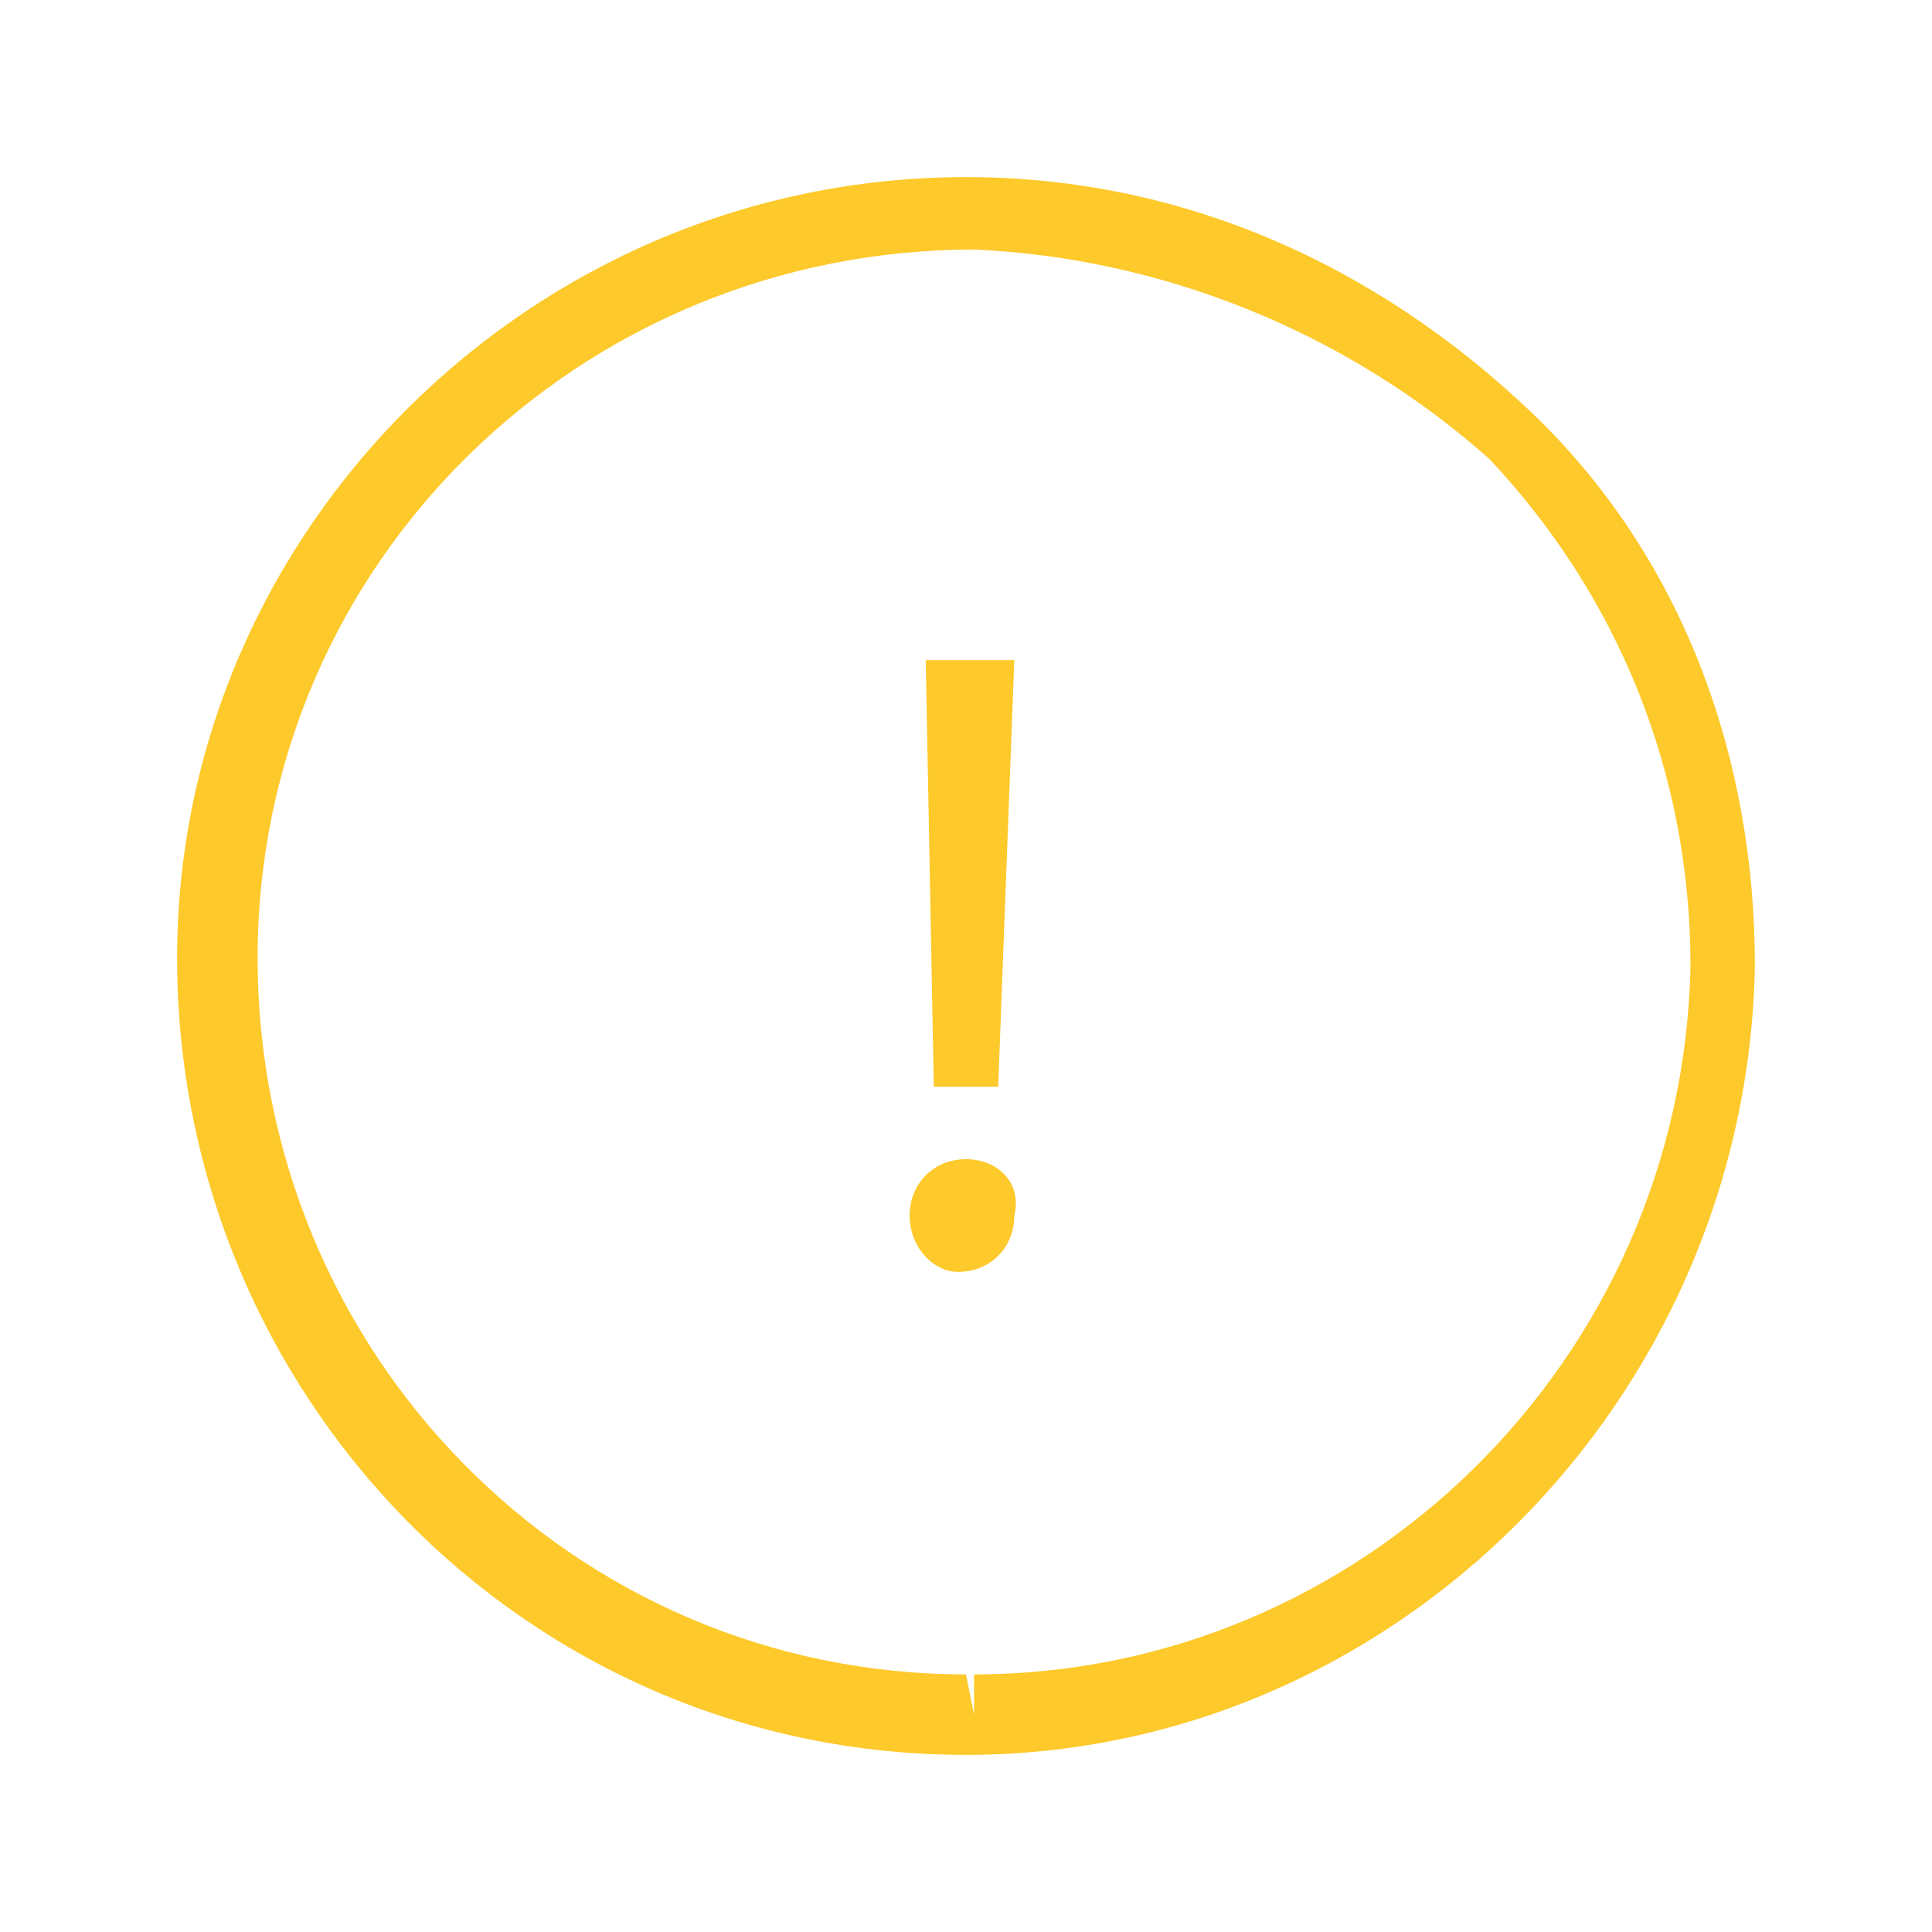<?xml version="1.0" encoding="utf-8"?>
<!-- Generator: Adobe Illustrator 16.0.0, SVG Export Plug-In . SVG Version: 6.00 Build 0)  -->
<!DOCTYPE svg PUBLIC "-//W3C//DTD SVG 1.0//EN" "http://www.w3.org/TR/2001/REC-SVG-20010904/DTD/svg10.dtd">
<svg version="1.0" id="Capa_1" xmlns="http://www.w3.org/2000/svg" xmlns:xlink="http://www.w3.org/1999/xlink" x="0px" y="0px"
	 width="24px" height="24px" viewBox="0 0 24 24" style="enable-background:new 0 0 24 24;" xml:space="preserve">
<style type="text/css">
<![CDATA[
	.st0{fill:#E84747;}
	.st1{fill:#1D1D1B;}
	.st2{fill:#FFFFFF;stroke:#1D1D1B;stroke-width:0.992;stroke-miterlimit:10;}
	.st3{fill:#232323;}
	.st4{fill:#5D97D0;}
	.st5{fill:#FDC92B;}
	.st6{fill:#61B888;}
	.st7{fill:#FFFFFF;}
	.st8{fill:#004A87;}
	.st9{fill:#707070;}
]]>
</style>
<g>
	<path class="st5" d="M12,21.8L12,21.8c-5.5,0-9.8-4.5-9.8-9.9c0-5.3,4.4-9.7,9.8-9.7c2.7,0,5.1,1.1,7,2.9s2.8,4.3,2.8,6.9
		C21.7,17.4,17.3,21.8,12,21.8z M12.1,3.1c-4.9,0-8.9,3.9-8.9,8.8c0,4.9,3.9,8.9,8.8,8.9l0.1,0.5v-0.5c4.8,0,8.8-3.9,8.9-8.8
		c0-2.4-0.9-4.6-2.5-6.3C16.7,4.1,14.4,3.2,12.1,3.1z"/>
	<g id="warning_4_">
		<path class="st5" d="M11.3,15.1c0-0.4,0.3-0.7,0.7-0.7c0.4,0,0.7,0.3,0.6,0.7c0,0.4-0.3,0.7-0.7,0.7
			C11.6,15.8,11.3,15.5,11.3,15.1z M11.6,13.5l-0.1-5.3l1.1,0l-0.2,5.3L11.6,13.5z"/>
	</g>
</g>
</svg>
